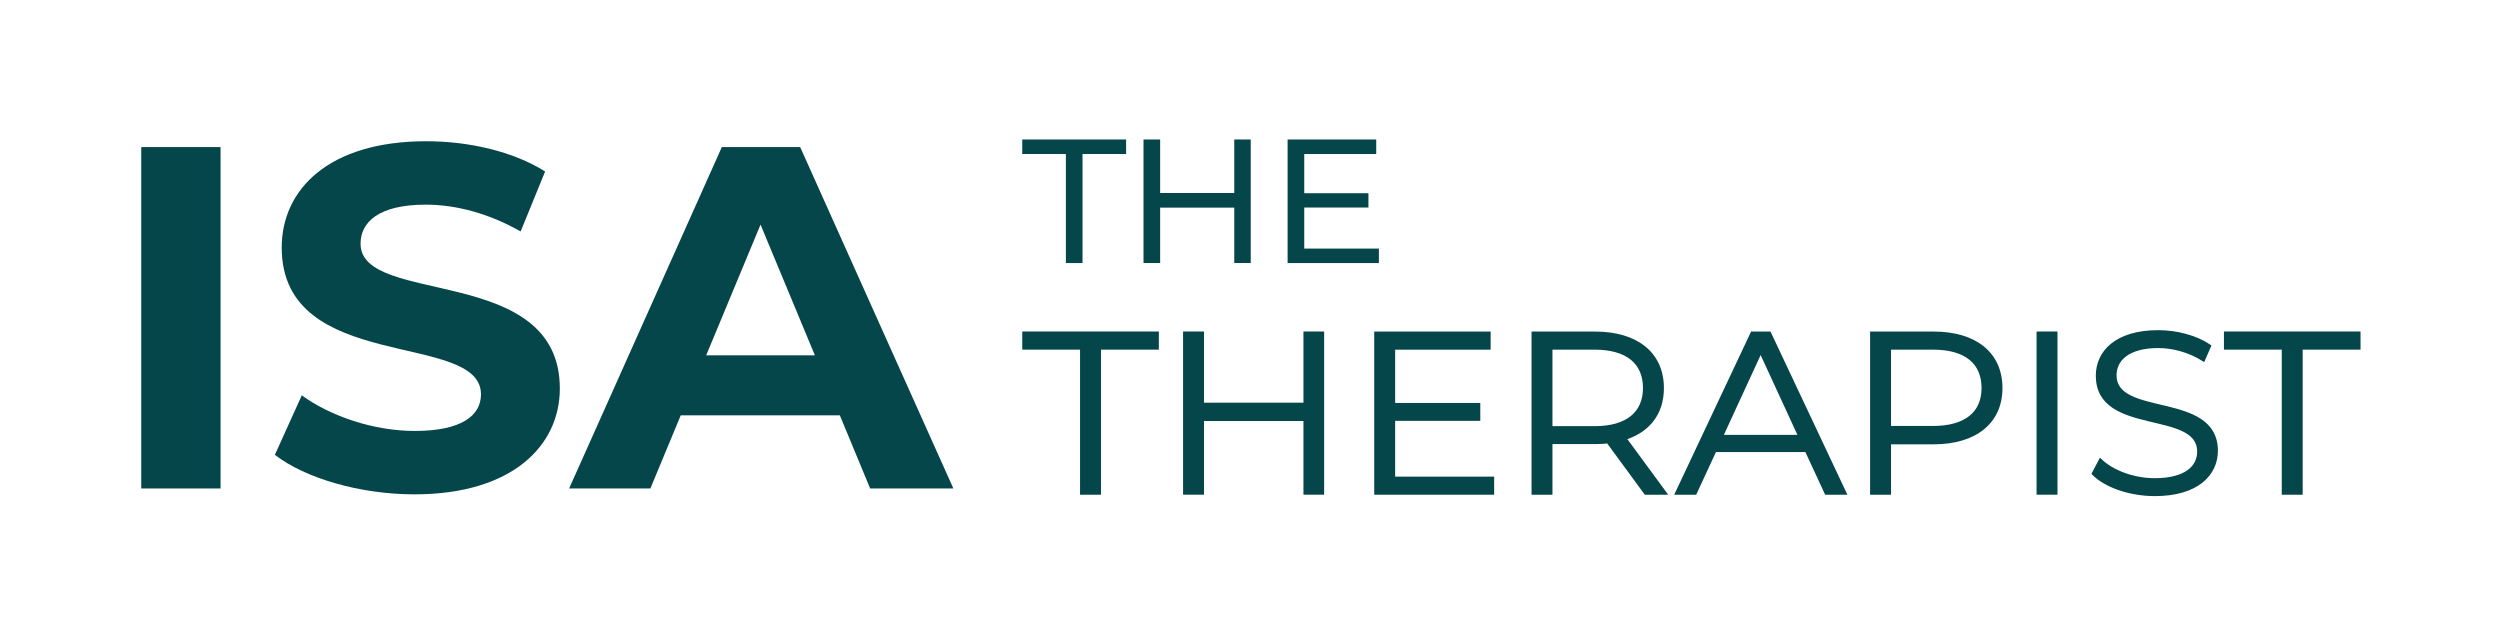 <svg xmlns="http://www.w3.org/2000/svg" width="354" height="90" viewBox="0 0 354 90" fill="none"><path d="M20 20.826H31.23V69.169H20V20.826Z" fill="#05464A"></path><path d="M38.922 64.404L42.733 55.98C46.822 58.951 52.926 61.022 58.747 61.022C65.402 61.022 68.106 58.812 68.106 55.841C68.106 46.794 39.89 53.009 39.89 35.053C39.89 26.837 46.544 20 60.34 20C66.439 20 72.682 21.448 77.188 24.281L73.724 32.774C69.218 30.218 64.573 28.978 60.276 28.978C53.621 28.978 51.055 31.464 51.055 34.505C51.055 43.413 79.272 37.268 79.272 55.016C79.272 63.094 72.548 70 58.683 70C50.986 70 43.22 67.721 38.922 64.404Z" fill="#05464A"></path><path d="M118.922 58.812H96.392L92.095 69.169H80.587L102.213 20.826H113.304L135 69.169H123.214L118.922 58.812ZM115.388 50.314L107.692 31.805L99.995 50.314H115.388Z" fill="#05464A"></path><path d="M151.173 21.556H145V20H159.207V21.556H153.034V37H151.178V21.556H151.173Z" fill="#05464A" stroke="#05464A" stroke-width="0.5" stroke-miterlimit="10"></path><path d="M176.853 20V36.995H175.021V29.151H164.027V36.995H162.171V20H164.027V27.576H175.021V20H176.853Z" fill="#05464A" stroke="#05464A" stroke-width="0.5" stroke-miterlimit="10"></path><path d="M195 35.444V37H182.575V20.005H194.624V21.561H184.432V27.609H193.52V29.137H184.432V35.449H195V35.444Z" fill="#05464A" stroke="#05464A" stroke-width="0.5" stroke-miterlimit="10"></path><path d="M153.191 49.26H145V47.192H163.841V49.26H155.65V69.803H153.186V49.26H153.191Z" fill="#05464A" stroke="#05464A" stroke-width="0.5" stroke-miterlimit="10"></path><path d="M187.248 47.192V69.799H184.819V59.366H170.237V69.799H167.774V47.192H170.237V57.269H184.819V47.192H187.248Z" fill="#05464A" stroke="#05464A" stroke-width="0.5" stroke-miterlimit="10"></path><path d="M211.323 67.735V69.803H194.841V47.197H210.823V49.265H197.304V57.307H209.359V59.342H197.304V67.74H211.323V67.735Z" fill="#05464A" stroke="#05464A" stroke-width="0.5" stroke-miterlimit="10"></path><path d="M233.029 69.803L227.701 62.538C227.103 62.6 226.504 62.634 225.837 62.634H219.579V69.803H217.116V47.197H225.837C231.763 47.197 235.359 50.105 235.359 54.947C235.359 58.498 233.43 60.988 230.031 62.053L235.725 69.803H233.029ZM232.895 54.947C232.895 51.328 230.432 49.26 225.772 49.26H219.579V60.594H225.772C230.432 60.599 232.895 58.498 232.895 54.947Z" fill="#05464A" stroke="#05464A" stroke-width="0.5" stroke-miterlimit="10"></path><path d="M255.801 63.762H242.817L240.022 69.803H237.46L248.114 47.197H250.543L261.198 69.803H258.601L255.801 63.762ZM254.901 61.823L249.307 49.678L243.712 61.823H254.901Z" fill="#05464A" stroke="#05464A" stroke-width="0.5" stroke-miterlimit="10"></path><path d="M283.299 54.947C283.299 59.76 279.703 62.668 273.777 62.668H267.52V69.803H265.056V47.197H273.777C279.703 47.192 283.299 50.1 283.299 54.947ZM280.836 54.947C280.836 51.328 278.372 49.26 273.713 49.26H267.52V60.566H273.713C278.372 60.566 280.836 58.498 280.836 54.947Z" fill="#05464A" stroke="#05464A" stroke-width="0.5" stroke-miterlimit="10"></path><path d="M288.626 47.192H291.09V69.799H288.626V47.192Z" fill="#05464A" stroke="#05464A" stroke-width="0.5" stroke-miterlimit="10"></path><path d="M296.452 67.058L297.416 65.216C299.083 66.799 302.046 67.961 305.108 67.961C309.471 67.961 311.366 66.185 311.366 63.954C311.366 57.754 297.016 61.564 297.016 53.2C297.016 49.874 299.677 47 305.608 47C308.239 47 310.97 47.744 312.835 49.001L312.004 50.906C310.005 49.649 307.675 49.035 305.613 49.035C301.349 49.035 299.454 50.877 299.454 53.138C299.454 59.337 313.804 55.594 313.804 63.829C313.804 67.154 311.074 70 305.113 70C301.611 69.995 298.183 68.8 296.452 67.058Z" fill="#05464A" stroke="#05464A" stroke-width="0.5" stroke-miterlimit="10"></path><path d="M323.351 49.26H315.159V47.192H334.001V49.26H325.809V69.803H323.346V49.26H323.351Z" fill="#05464A" stroke="#05464A" stroke-width="0.5" stroke-miterlimit="10"></path></svg>